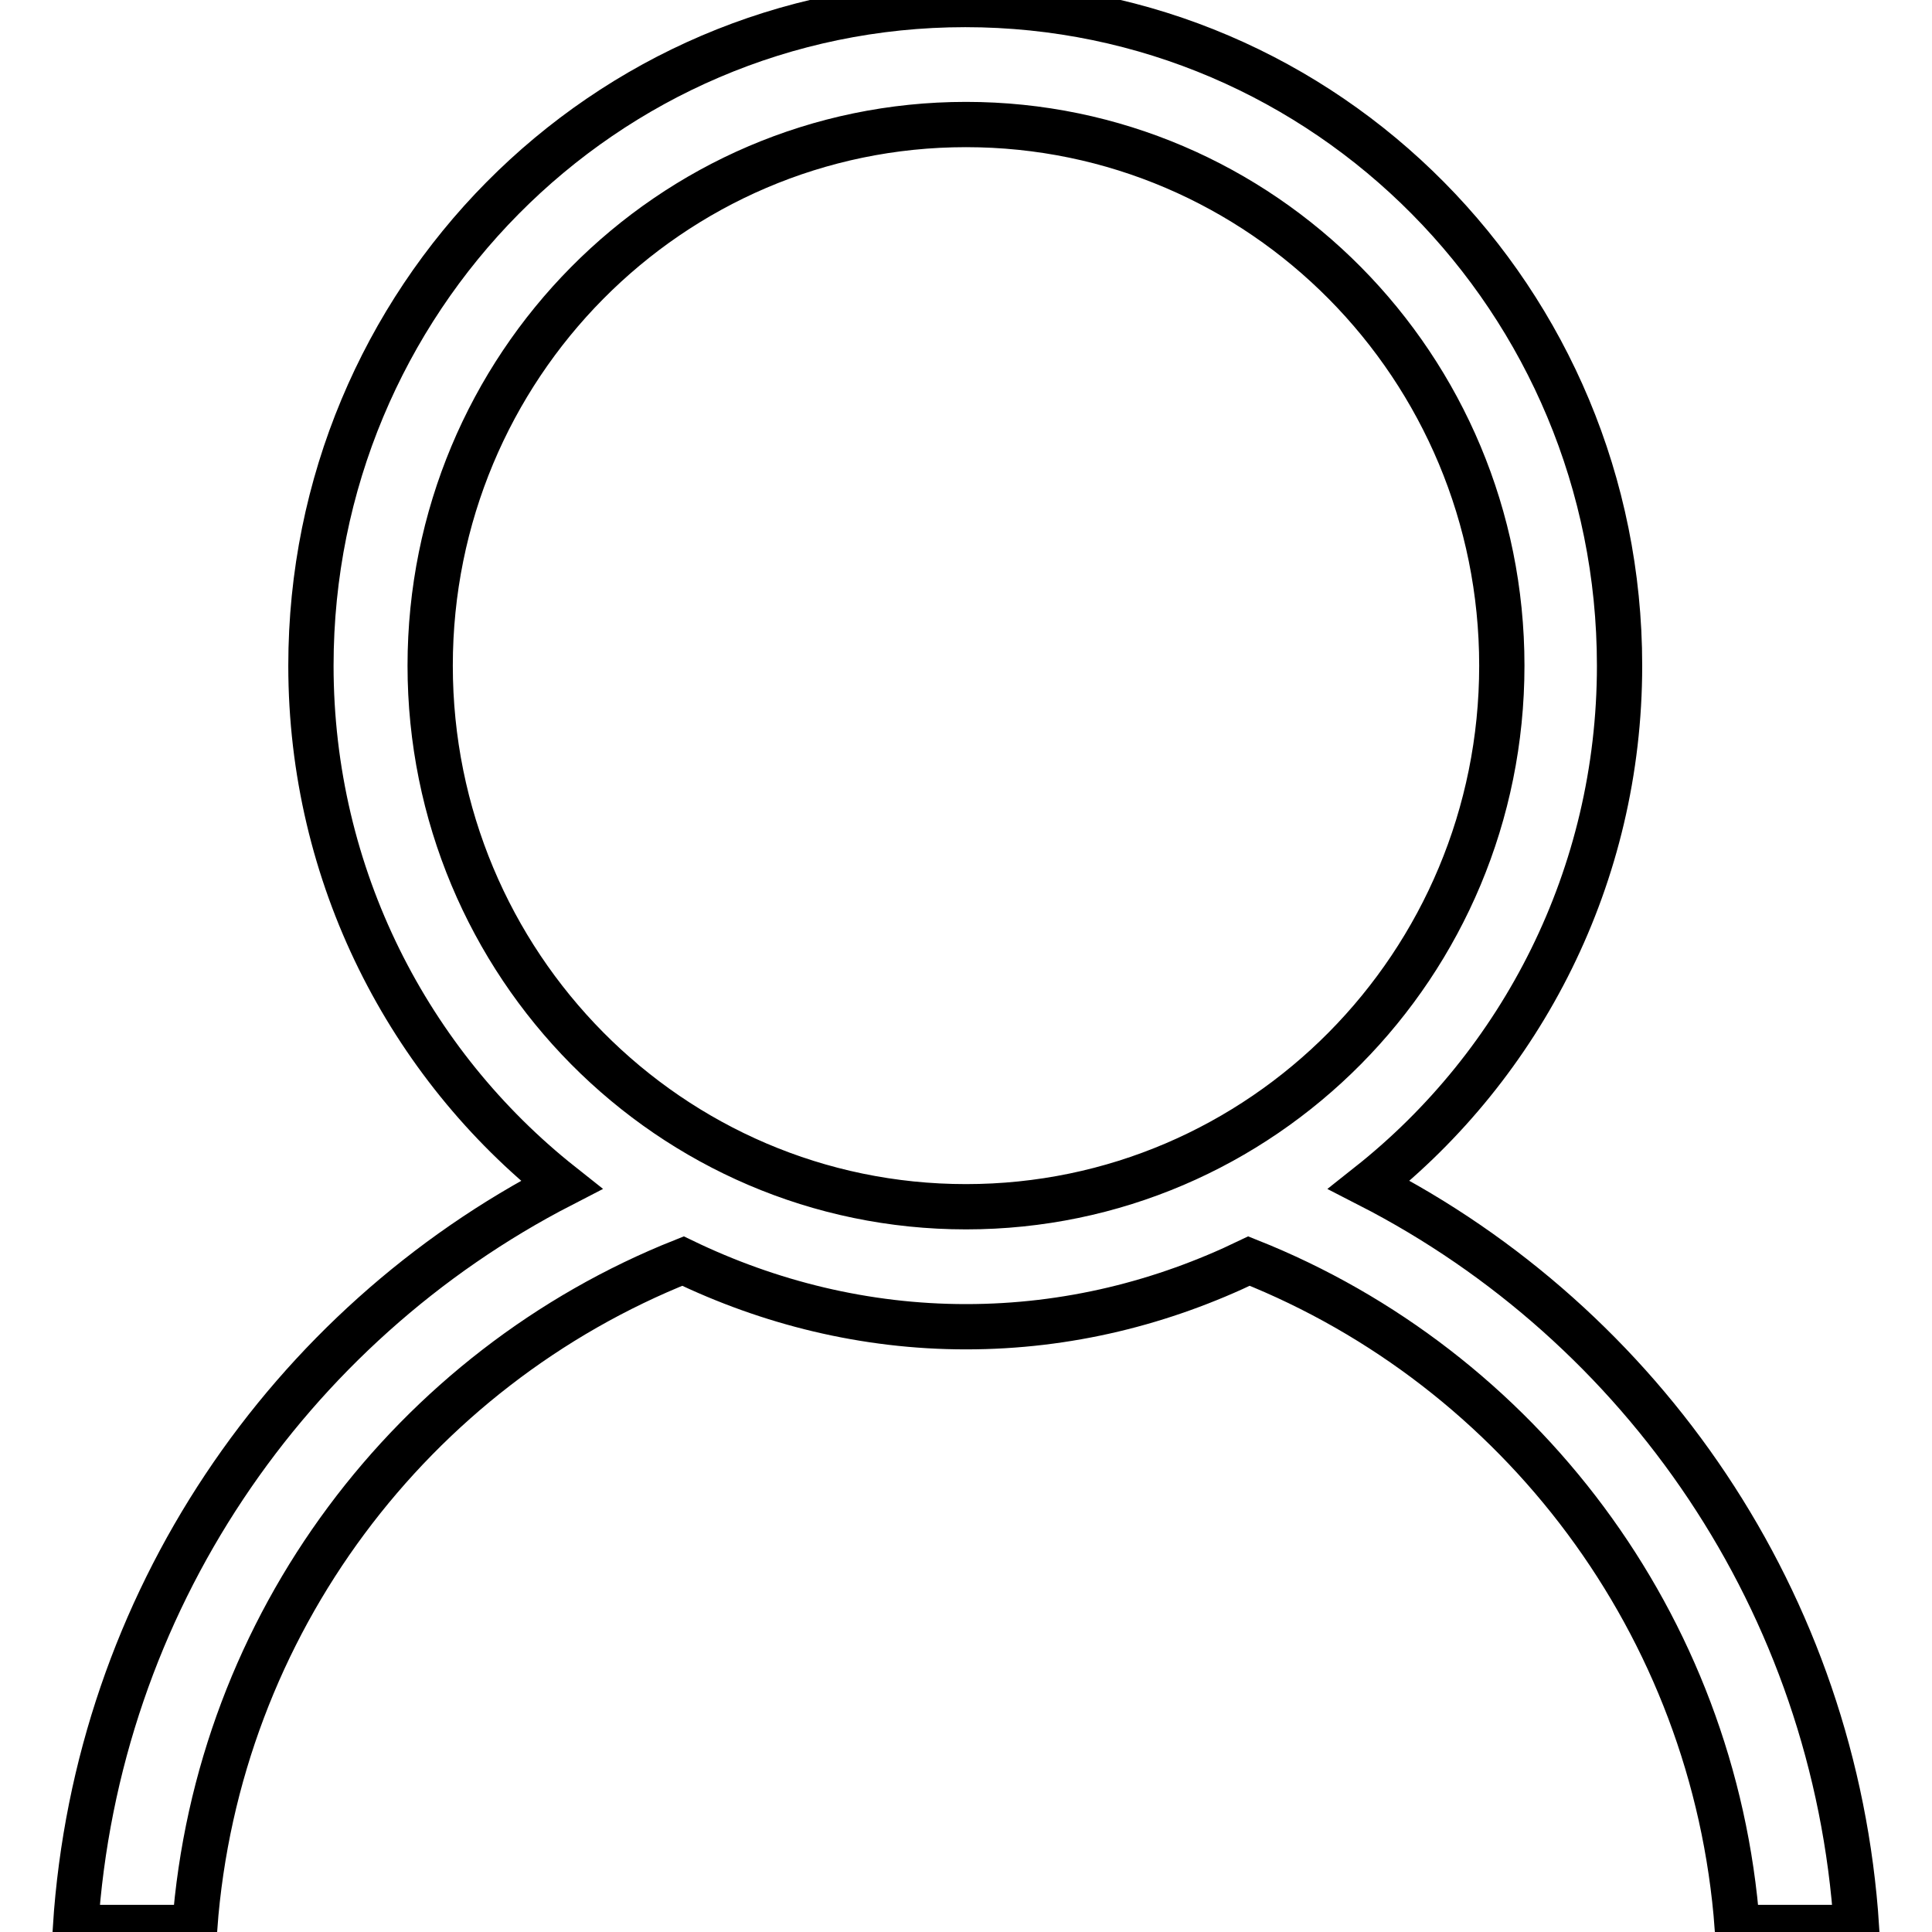 <?xml version="1.0" encoding="utf-8"?>
<!-- Svg Vector Icons : http://www.onlinewebfonts.com/icon -->
<!DOCTYPE svg PUBLIC "-//W3C//DTD SVG 1.1//EN" "http://www.w3.org/Graphics/SVG/1.1/DTD/svg11.dtd">
<svg version="1.1" xmlns="http://www.w3.org/2000/svg" xmlns:xlink="http://www.w3.org/1999/xlink" x="0px" y="0px" viewBox="0 0 256 256" enable-background="new 0 0 256 256" xml:space="preserve">
<g> <path stroke-width="6" fill-opacity="0" stroke="#000000"  d="M246,255.4h-15.8c-3-40.3-29-74.1-64.7-88.3c-11.4,5.5-24,8.7-37.5,8.7c-13.4,0-26.1-3.2-37.5-8.7 c-35.7,14.2-61.7,48-64.7,88.3H10c2.8-43.1,28.3-79.8,64.4-98.4c-20.2-16-33.2-40.9-33.2-68.8c0-48.4,38.8-87.6,86.7-87.6 c47.9,0,86.7,39.2,86.7,87.6c0,27.9-13,52.8-33.2,68.8C217.7,175.6,243.2,212.3,246,255.4z M199,88.2c0-39.6-31.8-71.7-71-71.7 c-39.2,0-71,32.1-71,71.7c0,39.6,31.8,71.7,71,71.7C167.2,159.9,199,127.8,199,88.2z"/></g>
</svg>